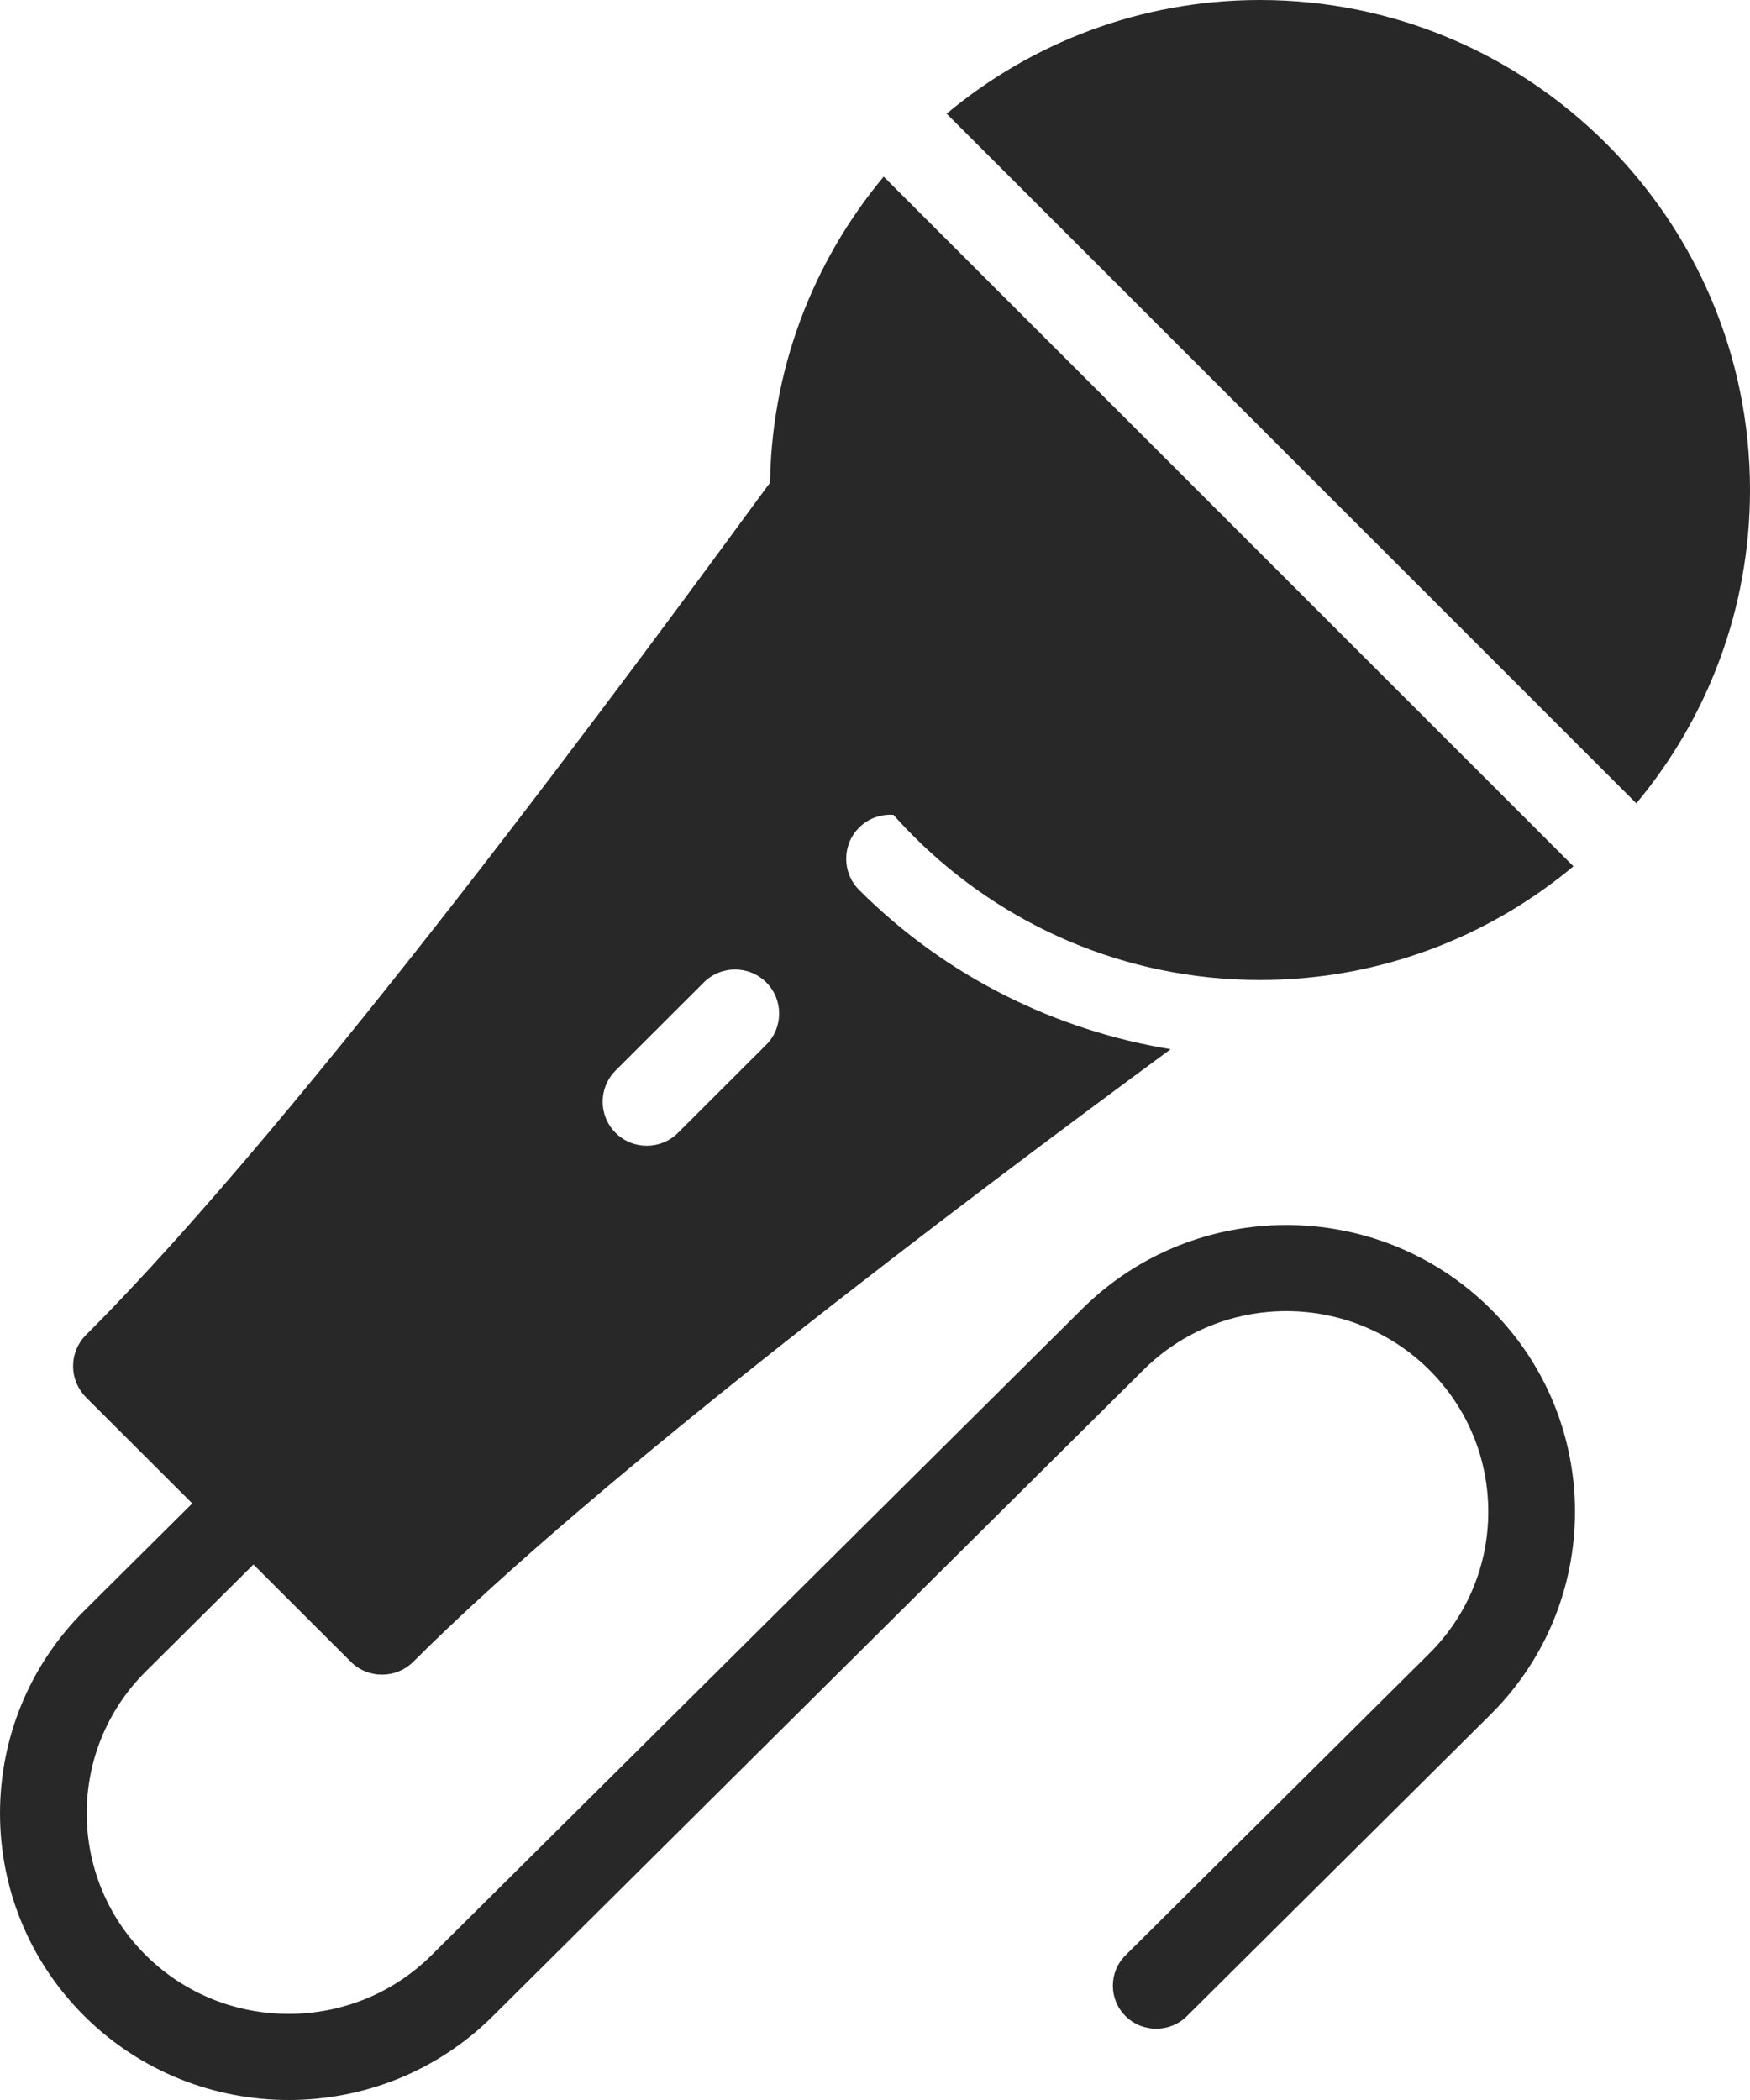 <?xml version="1.0" encoding="UTF-8"?> <svg xmlns="http://www.w3.org/2000/svg" width="50" height="60" viewBox="0 0 50 60" fill="none"> <path d="M46.752 22.953C48.778 20.524 50 17.403 50 14C50 6.28 43.72 0 35.999 0C32.595 0 29.474 1.222 27.046 3.248L46.752 22.953Z" fill="#282828"></path> <path d="M25.248 5.047C23.222 7.476 22 10.597 22 14C22 21.72 28.28 28 36.001 28C39.405 28 42.526 26.778 44.955 24.752L25.248 5.047Z" fill="#282828"></path> <path d="M8.248 60C6.134 60 4.022 59.202 2.413 57.604C-0.804 54.408 -0.804 49.211 2.413 46.015L6.131 42.321C6.615 41.841 7.4 41.841 7.884 42.321C8.367 42.801 8.367 43.582 7.884 44.062L4.166 47.755C1.915 49.991 1.915 53.628 4.166 55.864C6.416 58.099 10.078 58.099 12.328 55.864L30.919 37.397C34.137 34.201 39.369 34.201 42.587 37.397C45.804 40.593 45.804 45.791 42.587 48.987L33.911 57.604C33.428 58.084 32.642 58.084 32.159 57.604C31.675 57.124 31.675 56.344 32.159 55.864L40.834 47.246C43.085 45.01 43.085 41.373 40.834 39.138C38.584 36.902 34.922 36.902 32.672 39.138L14.081 57.604C12.475 59.202 10.363 60 8.248 60Z" fill="#282828"></path> <path d="M37.023 25.55L24.414 12.959C24.152 12.697 23.781 12.563 23.426 12.594C23.06 12.621 22.725 12.808 22.505 13.105L21.92 13.9C18.312 18.819 8.727 31.881 2.457 38.141C2.22 38.378 2.089 38.698 2.089 39.033C2.089 39.368 2.223 39.688 2.457 39.924L10.023 47.479C10.27 47.726 10.593 47.847 10.915 47.847C11.238 47.847 11.561 47.723 11.808 47.479C17.167 42.128 27.481 34.371 33.447 29.977C30.187 29.441 27.055 27.932 24.546 25.427C24.054 24.936 24.054 24.137 24.546 23.646C25.037 23.155 25.837 23.155 26.328 23.646C29.155 26.469 32.908 27.779 36.62 27.65L36.882 27.459C37.179 27.242 37.364 26.905 37.394 26.54C37.416 26.169 37.283 25.809 37.023 25.55ZM21.893 29.849L19.371 32.367C19.124 32.614 18.801 32.735 18.478 32.735C18.155 32.735 17.835 32.614 17.588 32.367C17.096 31.876 17.096 31.078 17.588 30.587L20.11 28.068C20.601 27.577 21.401 27.577 21.893 28.068C22.384 28.559 22.384 29.358 21.893 29.849Z" fill="#282828"></path> </svg> 